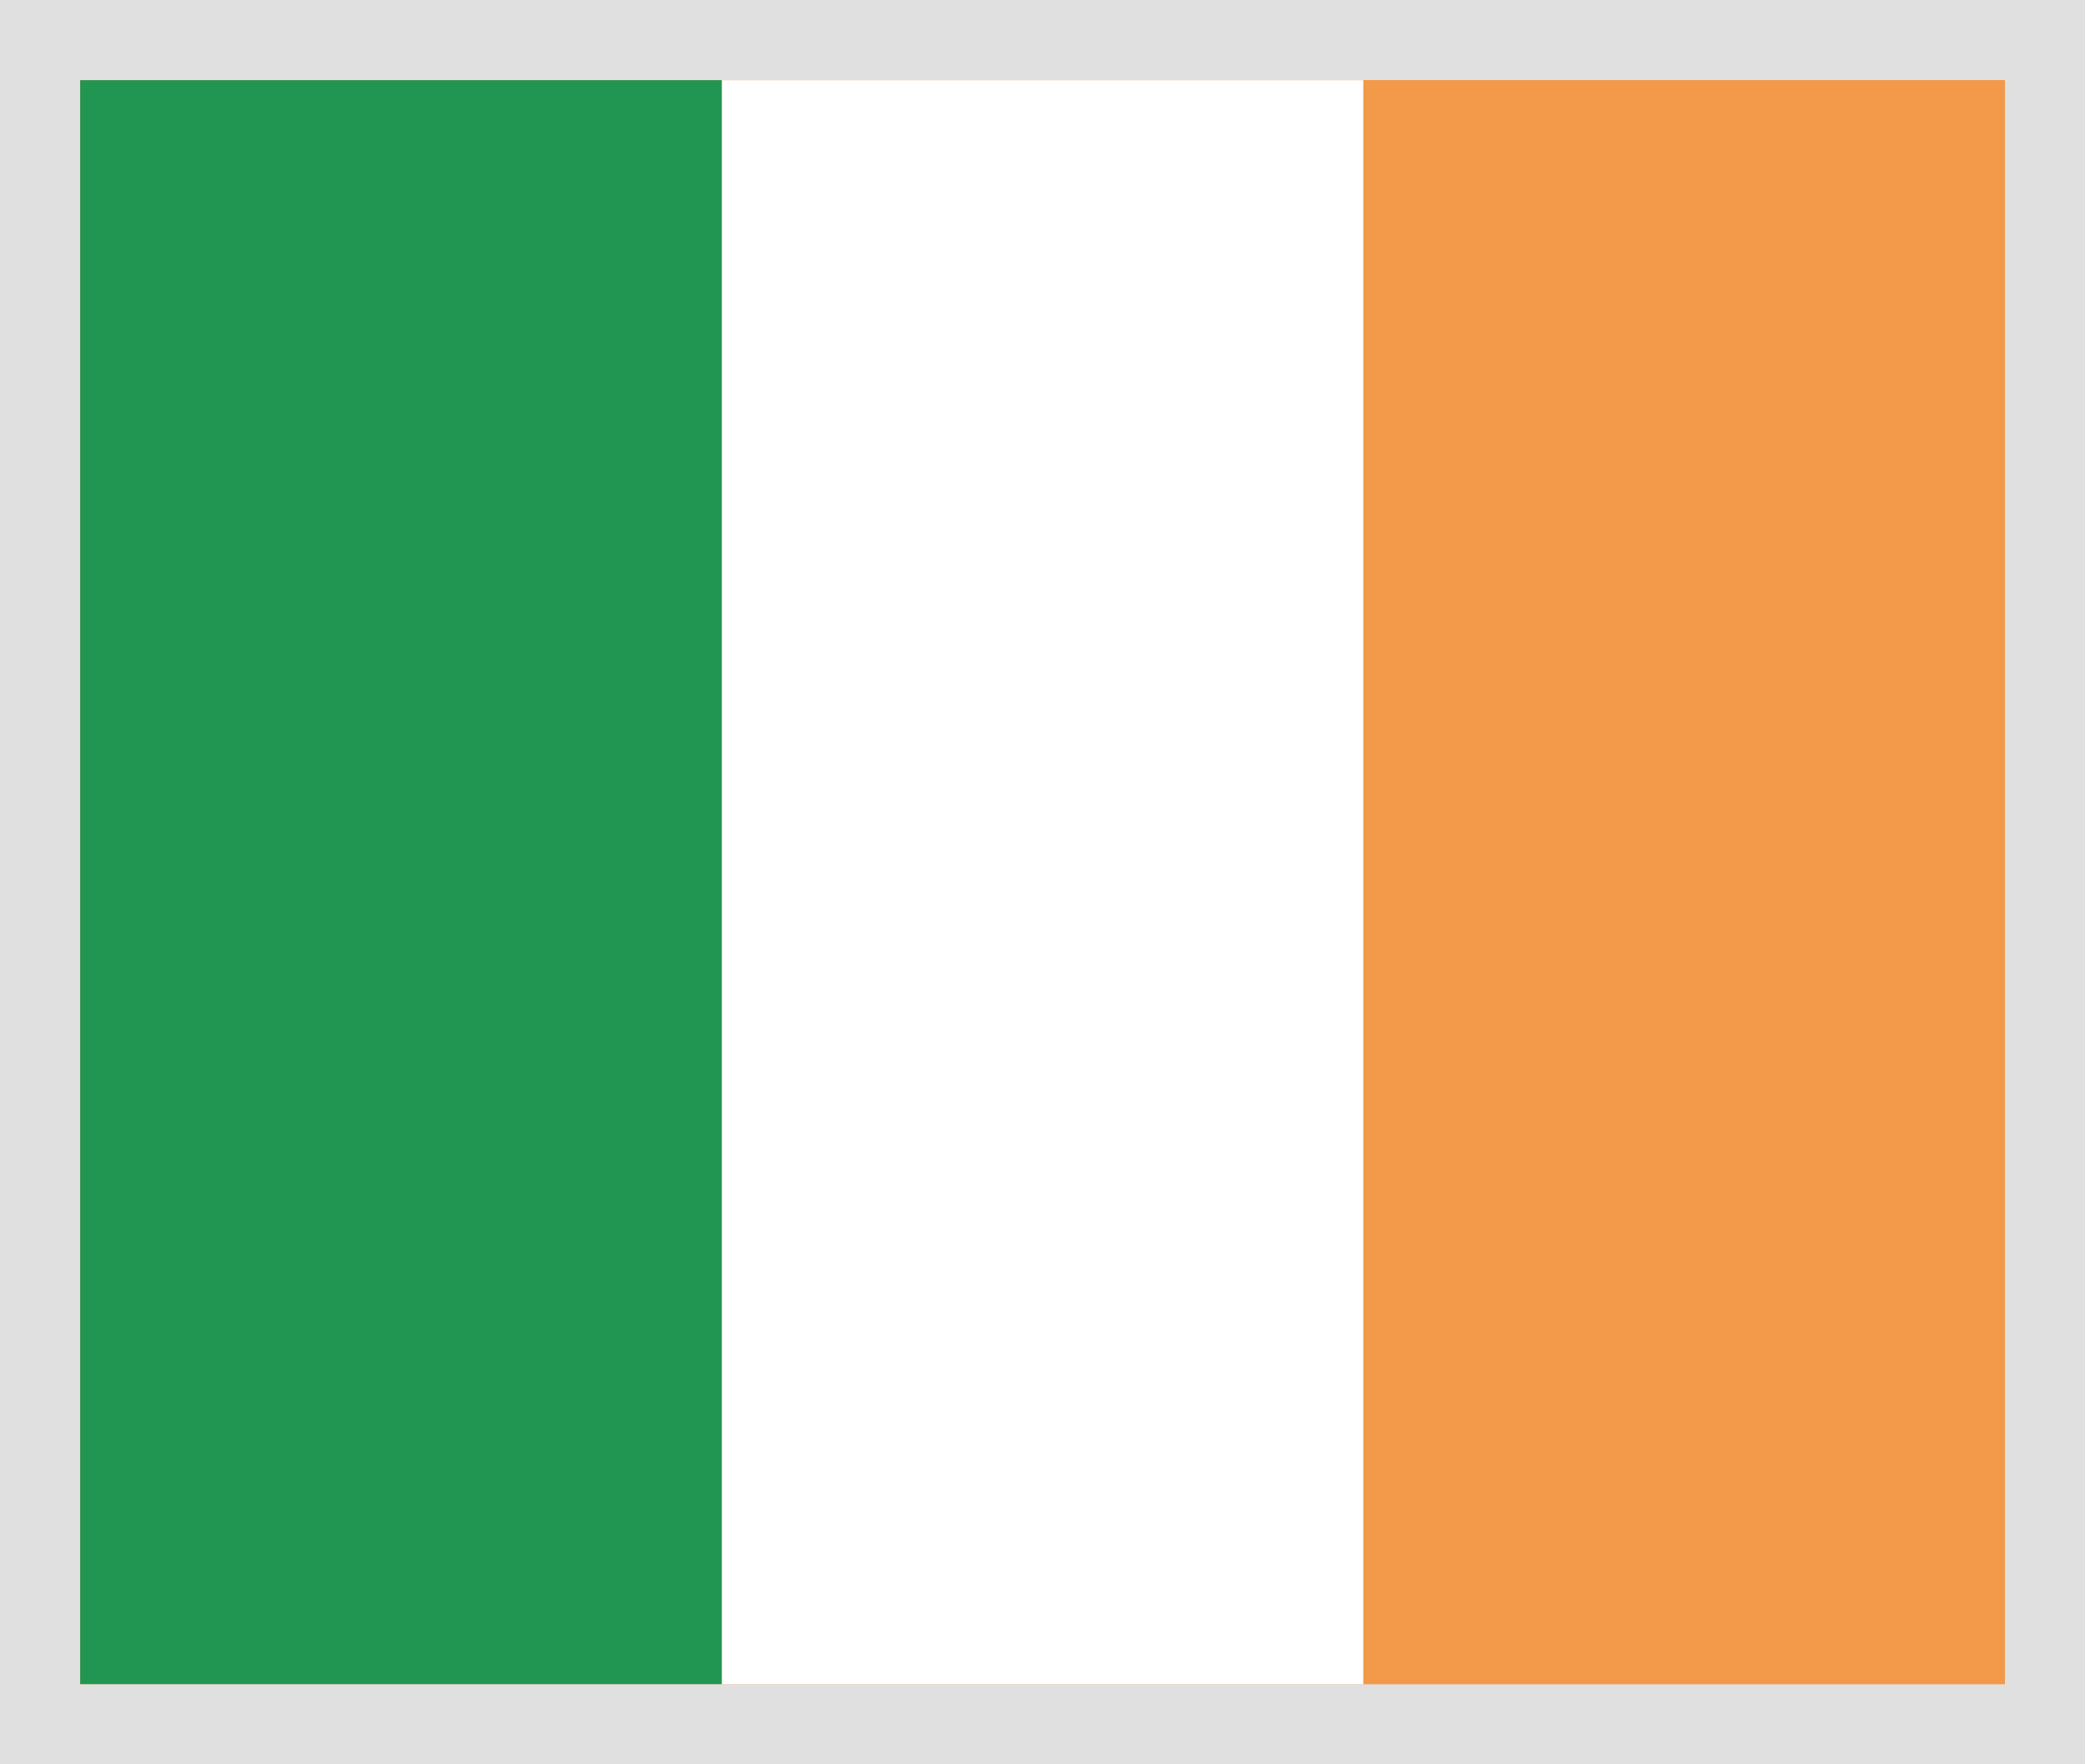 <svg width="26" height="22" fill="none" xmlns="http://www.w3.org/2000/svg"><rect width="100%" height="100%" fill="#333333" stroke="none"/><path fill="#F2994A" stroke="#E0E0E0" d="M.5.5h25v21H.5z"/><path fill="#F2994A" d="M17 1h8v20h-8z"/><path fill="#fff" d="M9 1h8v20H9z"/><path fill="#219653" d="M1 1h8v20H1z"/></svg>